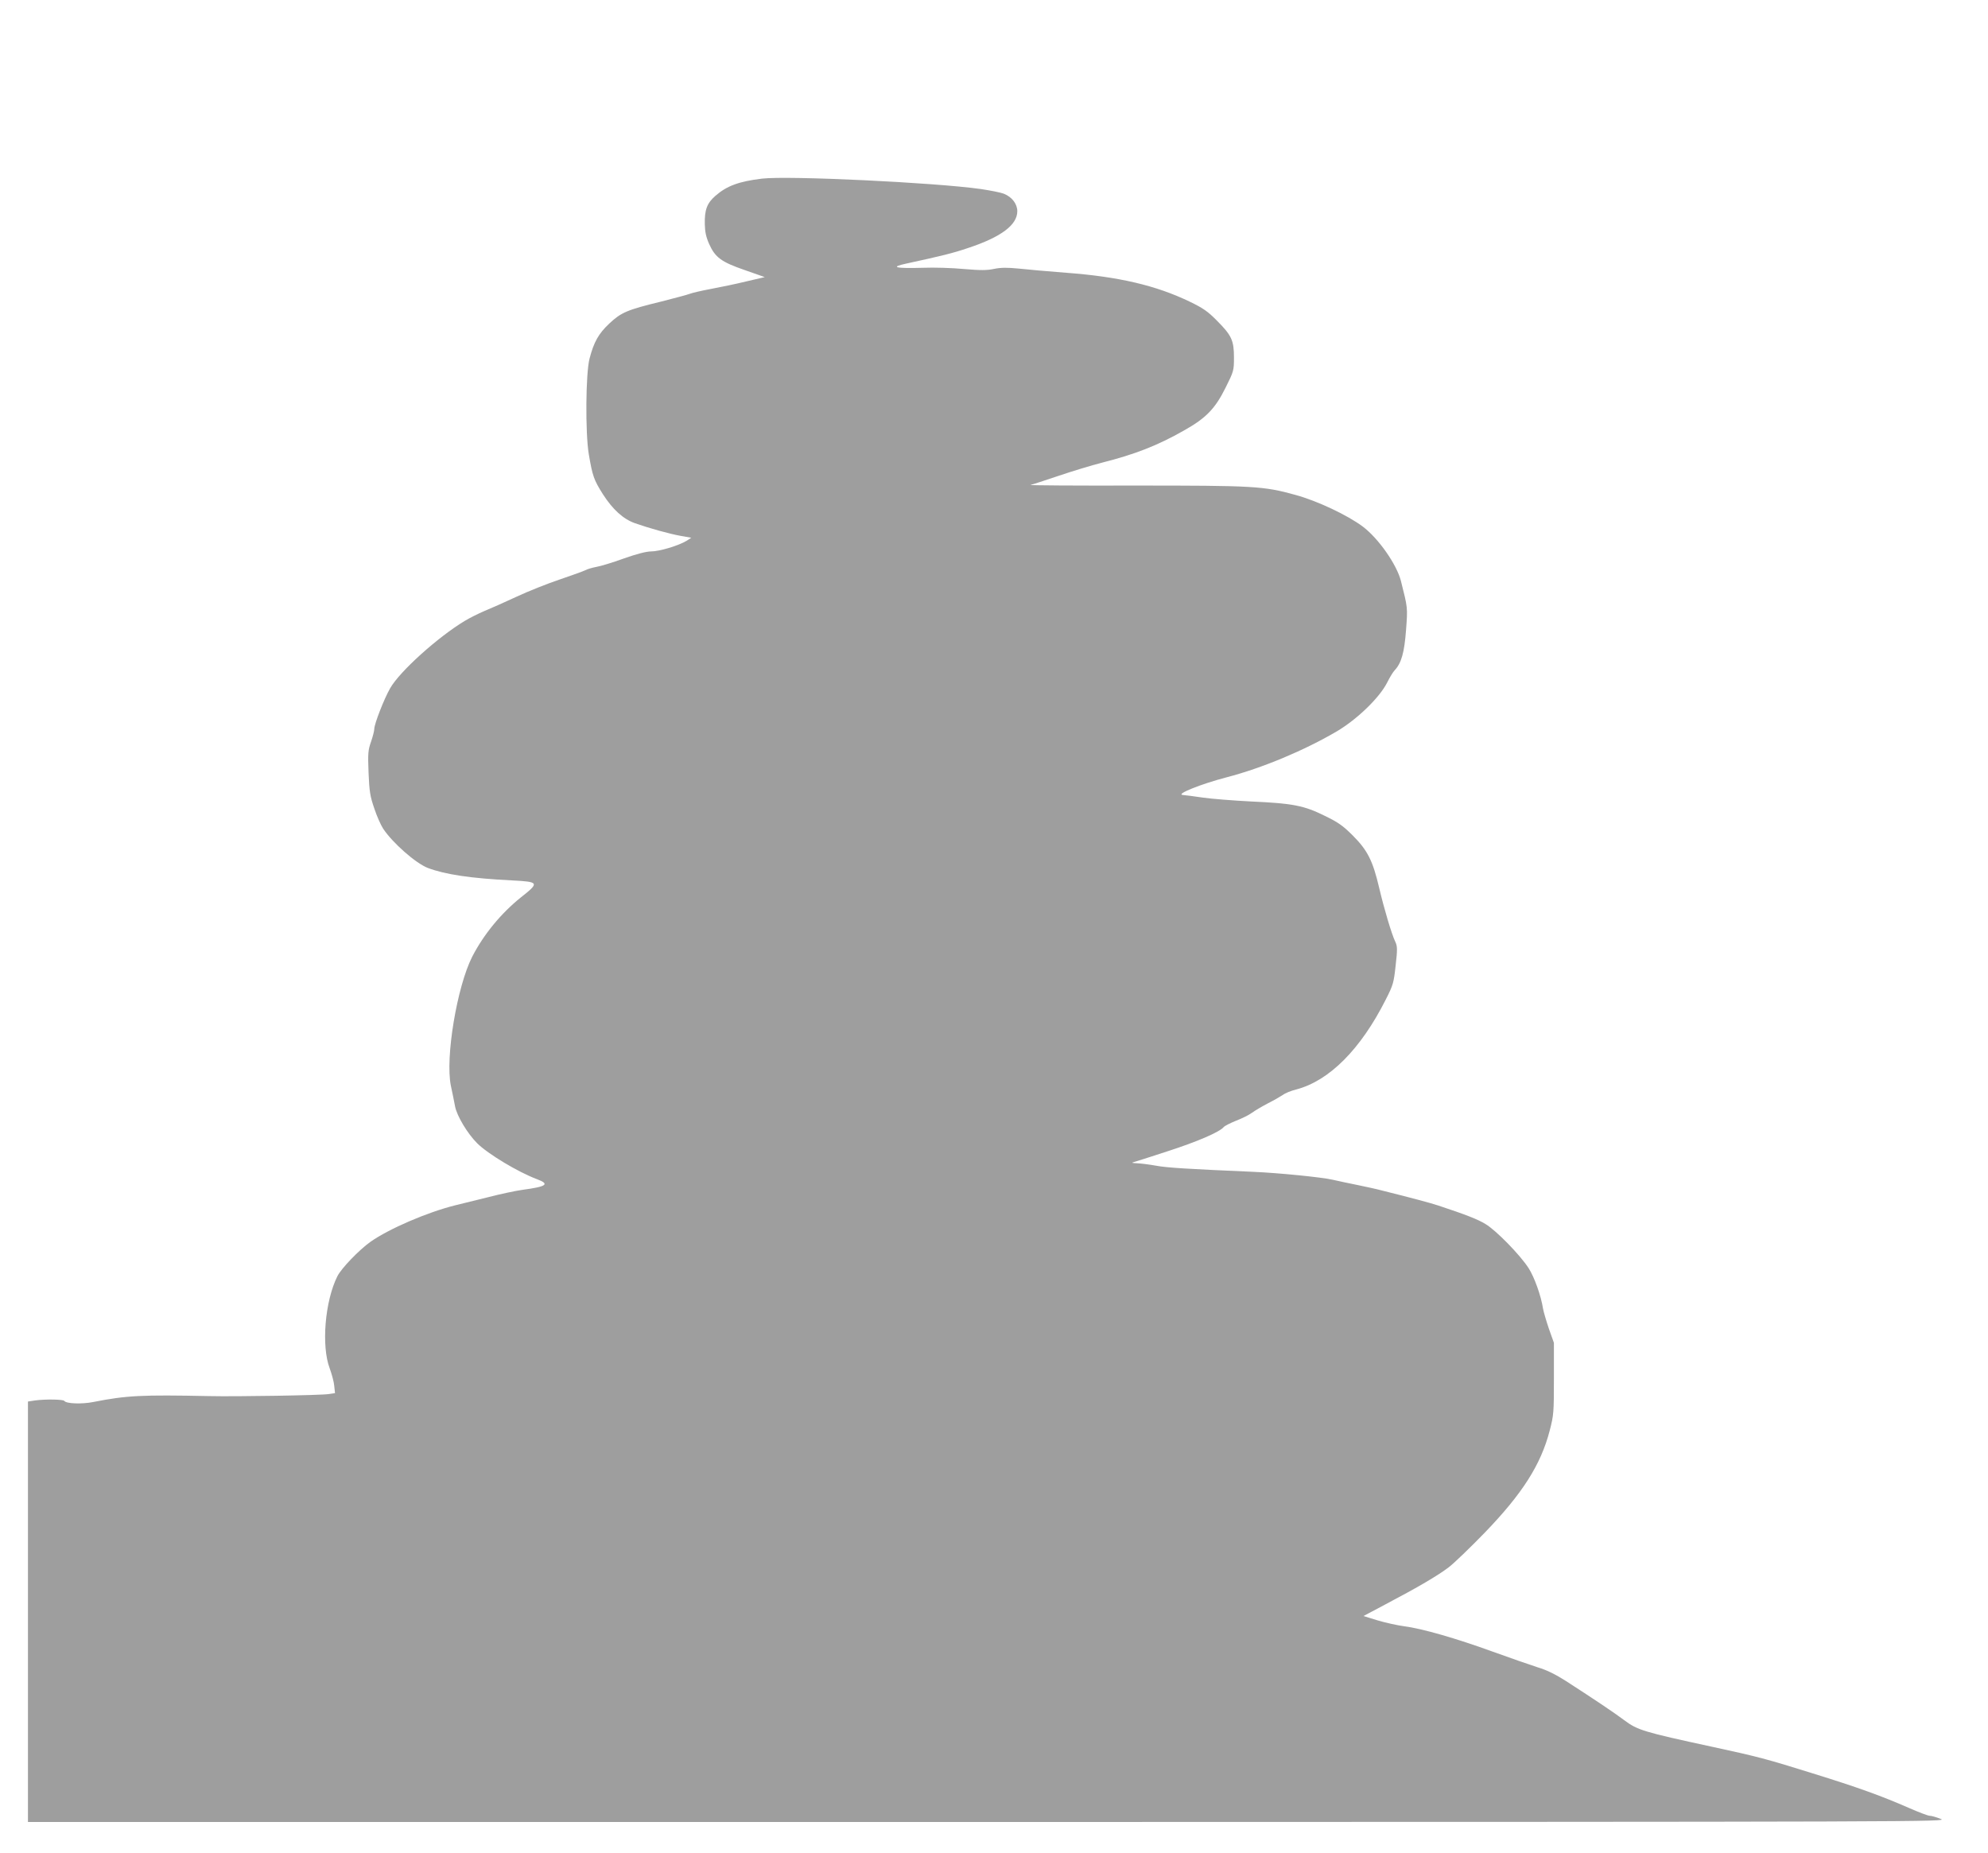 <?xml version="1.0" standalone="no"?>
<!DOCTYPE svg PUBLIC "-//W3C//DTD SVG 20010904//EN"
 "http://www.w3.org/TR/2001/REC-SVG-20010904/DTD/svg10.dtd">
<svg version="1.0" xmlns="http://www.w3.org/2000/svg"
 width="1280pt" height="1193pt" viewBox="0 0 1280 1193"
 preserveAspectRatio="xMidYMid meet">
<g transform="translate(0,1193) scale(0.1,-0.1)"
fill="#9e9e9e" stroke="none">
<path d="M4906 10780 c-149 -18 -227 -47 -300 -111 -54 -47 -70 -90 -68 -182
1 -50 8 -83 28 -128 39 -87 79 -116 230 -168 l128 -45 -120 -28 c-65 -16 -167
-37 -226 -48 -59 -11 -120 -25 -135 -31 -15 -6 -98 -28 -184 -50 -222 -54
-259 -70 -336 -142 -69 -65 -99 -118 -127 -225 -25 -94 -28 -479 -5 -616 24
-142 33 -166 91 -258 63 -98 130 -159 205 -186 94 -33 223 -69 296 -82 l68
-12 -31 -20 c-51 -31 -175 -68 -227 -68 -31 0 -93 -16 -178 -46 -71 -26 -151
-50 -177 -54 -26 -5 -57 -14 -69 -21 -12 -6 -86 -33 -163 -59 -78 -26 -204
-76 -281 -112 -77 -36 -170 -77 -207 -92 -37 -16 -94 -44 -125 -63 -172 -103
-420 -326 -481 -434 -39 -68 -102 -230 -102 -261 0 -13 -10 -51 -21 -83 -19
-54 -21 -74 -16 -200 5 -121 10 -152 37 -230 16 -49 42 -107 57 -130 61 -92
210 -223 288 -253 111 -42 278 -67 541 -80 176 -9 179 -14 57 -110 -127 -102
-239 -238 -313 -382 -98 -194 -174 -650 -137 -830 9 -41 21 -101 27 -133 12
-62 80 -175 142 -237 69 -69 264 -186 384 -231 86 -32 66 -48 -91 -69 -44 -6
-143 -27 -220 -47 -77 -19 -174 -43 -215 -53 -180 -45 -426 -151 -545 -235
-73 -52 -188 -171 -213 -222 -80 -160 -104 -449 -49 -593 13 -36 27 -86 29
-112 l5 -47 -41 -6 c-51 -8 -593 -17 -771 -13 -434 9 -531 4 -744 -38 -75 -15
-175 -11 -187 7 -6 10 -120 12 -188 3 l-46 -7 0 -1353 0 -1354 6183 0 c6142 1
6182 1 6132 20 -27 11 -59 20 -70 20 -11 0 -72 23 -135 51 -179 78 -322 130
-625 224 -288 90 -348 106 -640 169 -444 96 -481 107 -568 172 -64 48 -183
128 -375 252 -66 42 -124 71 -182 88 -47 15 -176 60 -287 100 -239 87 -460
150 -571 164 -45 6 -122 23 -172 38 l-91 28 143 76 c209 110 335 184 406 238
34 26 139 127 233 224 241 250 360 436 417 656 26 100 27 117 27 335 l0 230
-32 90 c-17 50 -34 108 -38 130 -13 84 -56 203 -93 261 -55 85 -209 243 -278
284 -51 31 -126 60 -304 119 -49 16 -163 47 -360 96 -36 10 -108 25 -160 36
-52 10 -124 26 -160 34 -69 16 -348 44 -515 51 -414 18 -550 26 -620 39 -44 8
-100 15 -125 16 -25 1 -36 3 -25 6 11 3 110 34 219 70 193 62 339 125 365 157
7 8 43 26 80 41 37 14 83 37 102 51 19 14 65 41 103 61 38 19 81 44 96 54 14
11 53 27 86 35 213 56 415 259 576 578 48 94 52 109 64 220 12 103 11 124 -1
150 -25 52 -73 214 -105 350 -41 175 -75 242 -170 337 -63 63 -94 85 -181 127
-133 66 -205 80 -472 92 -117 6 -257 17 -312 25 -55 8 -113 16 -130 17 -47 5
122 72 284 114 226 59 496 171 709 296 130 77 274 216 323 313 16 32 38 69 49
80 43 46 62 113 73 259 11 147 11 141 -33 316 -27 106 -145 275 -247 351 -98
73 -293 165 -433 203 -205 57 -268 60 -1035 60 -379 -1 -681 1 -670 4 11 2 92
29 179 58 88 30 214 68 280 85 213 54 358 110 530 208 141 79 200 140 267 275
53 106 54 111 54 195 0 109 -15 142 -110 237 -58 59 -88 80 -175 122 -218 105
-459 161 -796 186 -115 9 -253 21 -306 27 -73 7 -112 7 -157 -2 -47 -10 -88
-10 -193 -1 -73 7 -193 11 -266 8 -177 -5 -215 4 -107 27 230 50 300 67 400
101 211 70 315 148 315 236 0 47 -34 92 -87 113 -21 8 -87 21 -148 30 -296 42
-1240 87 -1409 67z"/>
</g>
</svg>

